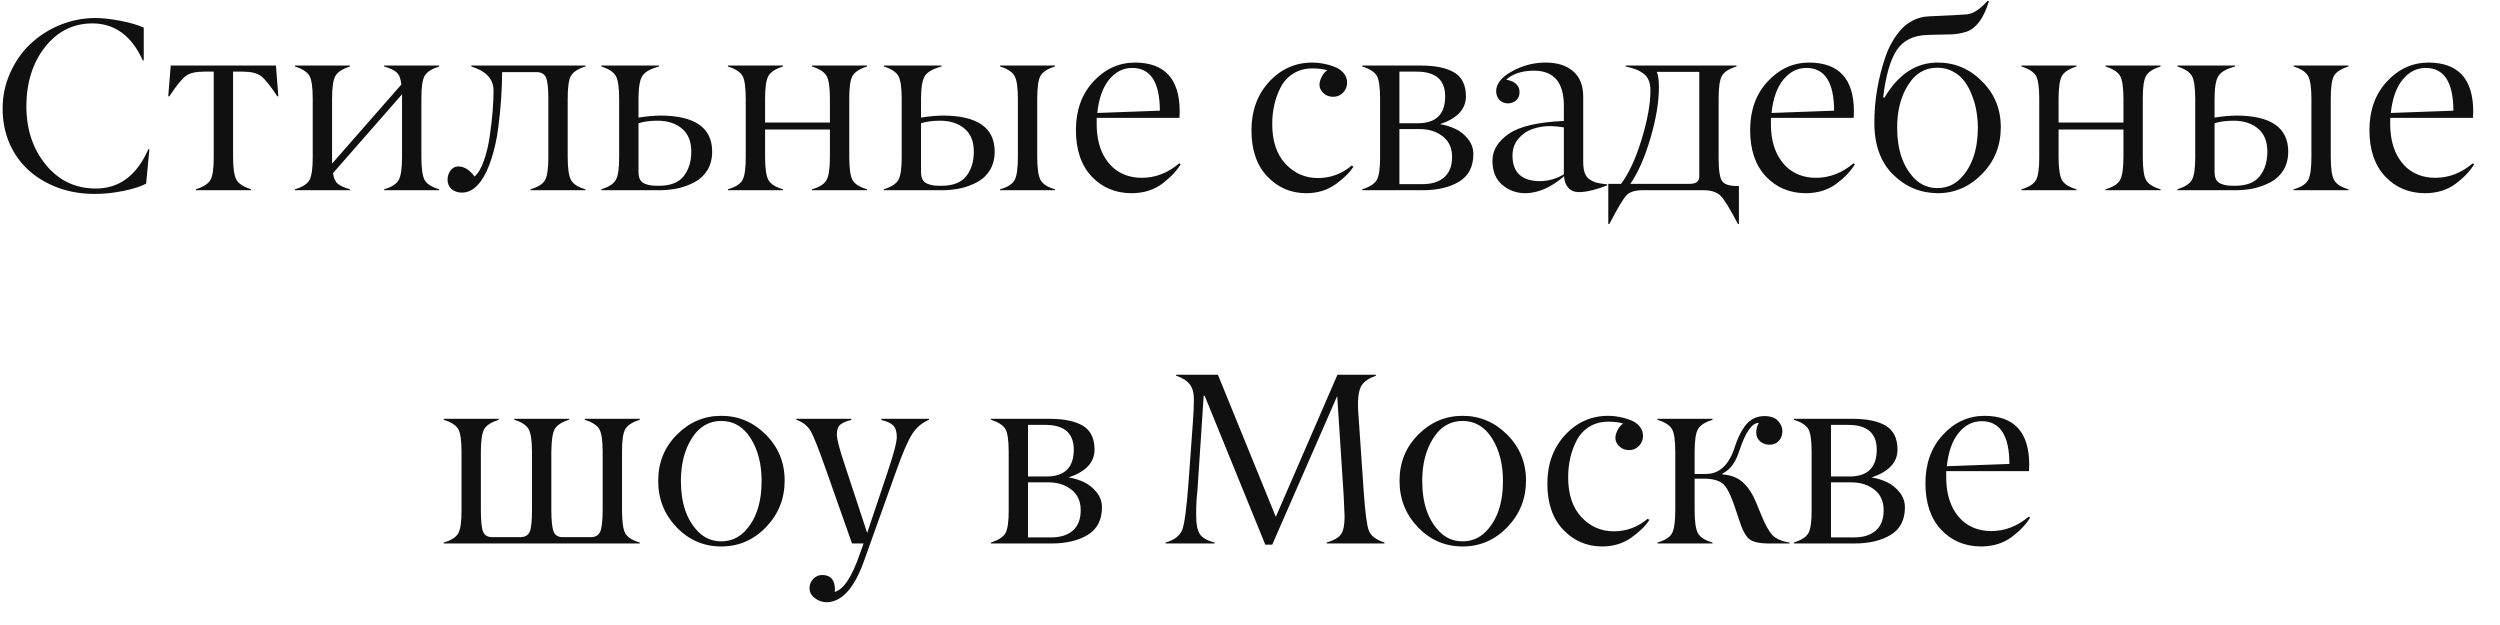 <?xml version="1.0" encoding="UTF-8"?> <svg xmlns="http://www.w3.org/2000/svg" width="92" height="23" viewBox="0 0 92 23" fill="none"> <path d="M3.471 7.136C3.008 7.136 2.57 7.063 2.157 6.917C1.747 6.767 1.389 6.559 1.084 6.292C0.78 6.026 0.538 5.695 0.359 5.299C0.184 4.901 0.096 4.466 0.096 3.994C0.096 3.534 0.188 3.098 0.373 2.685C0.557 2.271 0.803 1.918 1.111 1.625C1.421 1.33 1.785 1.095 2.201 0.922C2.62 0.75 3.055 0.663 3.506 0.663C3.77 0.663 4.076 0.697 4.424 0.764C4.776 0.832 5.064 0.915 5.29 1.015V2.223H5.255C4.848 1.321 4.232 0.867 3.409 0.861C2.7 0.861 2.117 1.149 1.66 1.727C1.206 2.304 0.976 3.027 0.97 3.897C0.97 4.762 1.21 5.485 1.691 6.068C2.168 6.648 2.781 6.938 3.528 6.938C4.392 6.938 5.037 6.455 5.461 5.488H5.497L5.378 6.758C5.176 6.864 4.897 6.953 4.543 7.026C4.165 7.103 3.808 7.139 3.471 7.136ZM8.929 2.636H8.577V5.774C8.577 6.196 8.62 6.479 8.705 6.622C8.787 6.763 8.964 6.877 9.236 6.965V7H7.21V6.965C7.48 6.88 7.657 6.767 7.742 6.626C7.827 6.48 7.868 6.196 7.865 5.774V2.636H7.505C7.2 2.636 6.976 2.69 6.833 2.799C6.689 2.907 6.488 3.156 6.23 3.546H6.191L6.283 2.412H10.155L10.243 3.546H10.207C9.95 3.156 9.749 2.907 9.605 2.799C9.462 2.69 9.236 2.636 8.929 2.636ZM14.795 5.774V3.471L12.255 6.372C12.279 6.553 12.337 6.684 12.431 6.763C12.528 6.842 12.677 6.909 12.879 6.965V7H10.854V6.965C11.126 6.886 11.303 6.774 11.385 6.631C11.47 6.481 11.511 6.196 11.508 5.774V3.634C11.508 3.206 11.467 2.923 11.385 2.786C11.3 2.645 11.123 2.532 10.854 2.447V2.412H12.879V2.447C12.61 2.532 12.433 2.645 12.348 2.786C12.263 2.929 12.22 3.212 12.22 3.634V6.02L14.769 3.111C14.748 2.9 14.693 2.753 14.602 2.671C14.514 2.586 14.359 2.512 14.136 2.447V2.412H16.162V2.447C15.893 2.532 15.715 2.645 15.63 2.786C15.545 2.932 15.504 3.215 15.507 3.634V5.774C15.507 6.202 15.548 6.487 15.63 6.631C15.712 6.774 15.89 6.886 16.162 6.965V7H14.136V6.965C14.406 6.889 14.583 6.777 14.668 6.631C14.753 6.484 14.795 6.199 14.795 5.774ZM19.739 2.654H18.478C18.478 2.967 18.466 3.29 18.443 3.621C18.422 3.952 18.386 4.316 18.333 4.715C18.283 5.11 18.201 5.484 18.087 5.835C17.976 6.187 17.841 6.47 17.683 6.684C17.483 6.953 17.256 7.088 17.002 7.088C16.849 7.088 16.722 7.045 16.619 6.96C16.52 6.875 16.47 6.758 16.47 6.609C16.47 6.486 16.506 6.375 16.58 6.275C16.653 6.175 16.748 6.125 16.865 6.125C17.082 6.125 17.281 6.249 17.463 6.495C17.595 6.386 17.709 6.193 17.806 5.915C17.905 5.636 17.979 5.329 18.025 4.992C18.075 4.655 18.11 4.347 18.131 4.069C18.151 3.791 18.162 3.546 18.162 3.335C18.162 2.91 17.889 2.614 17.344 2.447V2.412H21.545V2.447C21.276 2.529 21.099 2.642 21.014 2.786C20.932 2.923 20.891 3.206 20.891 3.634V5.774C20.891 6.199 20.933 6.484 21.018 6.631C21.103 6.78 21.279 6.892 21.545 6.965V7H19.524V6.965C19.796 6.886 19.974 6.774 20.056 6.631C20.138 6.487 20.179 6.202 20.179 5.774V3.634C20.179 3.241 20.149 2.979 20.091 2.847C20.029 2.718 19.912 2.654 19.739 2.654ZM24.261 7H22.13V6.965C22.402 6.88 22.58 6.766 22.662 6.622C22.747 6.473 22.788 6.19 22.785 5.774V3.634C22.785 3.218 22.744 2.938 22.662 2.794C22.577 2.648 22.399 2.532 22.13 2.447V2.412H24.252V2.447C23.942 2.529 23.738 2.644 23.642 2.79C23.545 2.937 23.497 3.218 23.497 3.634V4.328C23.754 4.284 24.018 4.259 24.288 4.253C25.565 4.253 26.205 4.694 26.208 5.576C26.208 5.834 26.151 6.06 26.037 6.253C25.922 6.443 25.767 6.591 25.571 6.697C25.377 6.802 25.171 6.88 24.951 6.93C24.734 6.977 24.504 7 24.261 7ZM25.439 5.589C25.442 5.214 25.329 4.93 25.101 4.737C24.875 4.541 24.572 4.442 24.191 4.442C23.927 4.442 23.696 4.473 23.497 4.535V6.332C23.497 6.443 23.516 6.536 23.554 6.609C23.595 6.679 23.655 6.73 23.734 6.763C23.813 6.795 23.889 6.815 23.962 6.824C24.039 6.833 24.132 6.837 24.244 6.837C24.669 6.837 24.975 6.719 25.162 6.481C25.347 6.244 25.439 5.947 25.439 5.589ZM30.541 5.774V4.768H28.155V5.774C28.155 6.199 28.197 6.484 28.282 6.631C28.367 6.777 28.544 6.889 28.814 6.965V7H26.788V6.965C27.061 6.886 27.238 6.774 27.32 6.631C27.405 6.481 27.446 6.196 27.443 5.774V3.634C27.443 3.206 27.402 2.923 27.32 2.786C27.235 2.645 27.058 2.532 26.788 2.447V2.412H28.814V2.447C28.544 2.532 28.367 2.645 28.282 2.786C28.197 2.929 28.155 3.212 28.155 3.634V4.508H30.541V3.634C30.541 3.212 30.498 2.929 30.414 2.786C30.329 2.645 30.151 2.532 29.882 2.447V2.412H31.908V2.447C31.638 2.532 31.461 2.645 31.376 2.786C31.291 2.932 31.25 3.215 31.253 3.634V5.774C31.253 6.202 31.294 6.487 31.376 6.631C31.458 6.774 31.635 6.886 31.908 6.965V7H29.882V6.965C30.151 6.889 30.329 6.777 30.414 6.631C30.498 6.484 30.541 6.199 30.541 5.774ZM37.458 5.774V3.634C37.458 3.212 37.416 2.929 37.331 2.786C37.246 2.642 37.07 2.529 36.803 2.447V2.412H38.825V2.447C38.555 2.529 38.378 2.642 38.293 2.786C38.211 2.923 38.17 3.206 38.17 3.634V5.774C38.17 6.199 38.212 6.484 38.297 6.631C38.382 6.78 38.558 6.892 38.825 6.965V7H36.803V6.965C37.073 6.892 37.25 6.78 37.335 6.631C37.417 6.487 37.458 6.202 37.458 5.774ZM34.659 7H32.527V6.965C32.8 6.88 32.977 6.766 33.059 6.622C33.144 6.473 33.185 6.19 33.182 5.774V3.634C33.182 3.218 33.141 2.938 33.059 2.794C32.974 2.648 32.797 2.532 32.527 2.447V2.412H34.65V2.447C34.339 2.529 34.136 2.644 34.039 2.79C33.942 2.937 33.894 3.218 33.894 3.634V4.328C34.152 4.284 34.416 4.259 34.685 4.253C35.962 4.253 36.602 4.694 36.605 5.576C36.605 5.834 36.548 6.06 36.434 6.253C36.32 6.443 36.165 6.591 35.968 6.697C35.775 6.802 35.568 6.88 35.349 6.93C35.132 6.977 34.902 7 34.659 7ZM35.836 5.589C35.839 5.214 35.727 4.93 35.498 4.737C35.273 4.541 34.969 4.442 34.588 4.442C34.325 4.442 34.093 4.473 33.894 4.535V6.332C33.894 6.443 33.913 6.536 33.951 6.609C33.992 6.679 34.052 6.73 34.131 6.763C34.21 6.795 34.287 6.815 34.36 6.824C34.436 6.833 34.53 6.837 34.641 6.837C35.066 6.837 35.372 6.719 35.56 6.481C35.744 6.244 35.836 5.947 35.836 5.589ZM41.664 2.5C41.333 2.5 41.05 2.644 40.815 2.931C40.581 3.218 40.436 3.626 40.38 4.157L42.683 4.073C42.68 3.024 42.34 2.5 41.664 2.5ZM43.404 4.337H40.358V4.579C40.358 4.79 40.379 4.992 40.42 5.185C40.461 5.375 40.525 5.554 40.613 5.721C40.704 5.885 40.814 6.029 40.943 6.152C41.072 6.272 41.227 6.367 41.409 6.438C41.593 6.508 41.797 6.543 42.02 6.543C42.518 6.543 42.976 6.366 43.395 6.011L43.448 6.046C43.301 6.292 43.074 6.531 42.767 6.763C42.456 6.994 42.077 7.11 41.628 7.11C41.037 7.104 40.55 6.897 40.169 6.49C39.786 6.08 39.594 5.512 39.594 4.785C39.594 4.059 39.808 3.464 40.235 3.001C40.66 2.541 41.167 2.308 41.756 2.302C42.86 2.302 43.413 2.903 43.413 4.104C43.413 4.166 43.41 4.243 43.404 4.337ZM48.295 2.518C48.031 2.518 47.8 2.579 47.601 2.702C47.401 2.825 47.248 2.989 47.139 3.194C47.031 3.399 46.95 3.616 46.898 3.845C46.845 4.073 46.818 4.312 46.818 4.561C46.818 5.191 46.981 5.68 47.306 6.029C47.631 6.377 48.028 6.552 48.497 6.552C48.966 6.552 49.382 6.398 49.745 6.09L49.807 6.134C49.669 6.351 49.448 6.568 49.143 6.785C48.838 7.001 48.478 7.11 48.062 7.11C47.497 7.107 47.02 6.9 46.634 6.49C46.247 6.083 46.054 5.519 46.054 4.798C46.054 4.078 46.27 3.481 46.704 3.01C47.141 2.535 47.677 2.299 48.312 2.302C48.438 2.302 48.567 2.315 48.699 2.342C48.834 2.365 48.969 2.403 49.103 2.456C49.241 2.506 49.354 2.582 49.442 2.685C49.53 2.787 49.574 2.906 49.574 3.041C49.574 3.181 49.524 3.304 49.424 3.41C49.325 3.512 49.205 3.563 49.064 3.563C48.923 3.563 48.805 3.52 48.708 3.432C48.529 3.271 48.509 3.064 48.647 2.812C48.699 2.709 48.765 2.635 48.844 2.588C48.704 2.541 48.52 2.518 48.295 2.518ZM52.355 7H50.132V6.965C50.401 6.88 50.579 6.767 50.664 6.626C50.748 6.48 50.79 6.196 50.787 5.774V3.634C50.787 3.206 50.746 2.923 50.664 2.786C50.579 2.645 50.401 2.532 50.132 2.447V2.412H52.281C52.82 2.412 53.231 2.497 53.516 2.667C53.803 2.84 53.946 3.133 53.946 3.546C53.946 4.015 53.628 4.356 52.993 4.57C53.195 4.602 53.385 4.661 53.564 4.746C53.743 4.831 53.897 4.955 54.025 5.119C54.154 5.28 54.219 5.463 54.219 5.668C54.219 6.134 54.044 6.473 53.696 6.684C53.347 6.895 52.9 7 52.355 7ZM51.498 2.636V4.535H52.175C52.846 4.535 53.182 4.205 53.182 3.546C53.182 2.939 52.831 2.636 52.131 2.636H51.498ZM51.498 4.75V6.776H52.338C52.684 6.779 52.953 6.695 53.147 6.525C53.34 6.355 53.437 6.106 53.437 5.778C53.437 5.447 53.322 5.194 53.094 5.018C52.865 4.839 52.58 4.75 52.237 4.75H51.498ZM55.66 5.726C55.66 6.042 55.747 6.278 55.919 6.433C56.095 6.588 56.343 6.666 56.662 6.666C56.973 6.666 57.269 6.583 57.55 6.416V4.688C57.406 4.662 57.244 4.646 57.062 4.64C56.825 4.64 56.603 4.675 56.398 4.746C56.193 4.816 56.019 4.936 55.876 5.106C55.732 5.276 55.66 5.482 55.66 5.726ZM56.451 2.601C56.018 2.601 55.676 2.711 55.427 2.931C55.591 2.96 55.714 3.014 55.796 3.093C55.881 3.172 55.922 3.275 55.919 3.401C55.916 3.521 55.876 3.618 55.796 3.691C55.72 3.761 55.621 3.799 55.498 3.805C55.372 3.805 55.268 3.764 55.185 3.682C55.106 3.597 55.064 3.492 55.058 3.366C55.058 3.084 55.253 2.837 55.643 2.623C56.032 2.409 56.445 2.302 56.882 2.302C57.304 2.302 57.639 2.408 57.888 2.619C58.137 2.83 58.262 3.142 58.262 3.555V5.945C58.262 6.112 58.279 6.249 58.315 6.354C58.35 6.457 58.408 6.537 58.49 6.596C58.575 6.654 58.665 6.697 58.758 6.723C58.855 6.747 58.984 6.767 59.145 6.785V6.82C58.993 6.884 58.815 6.943 58.613 6.996C58.414 7.045 58.246 7.07 58.108 7.07C57.941 7.07 57.809 7.016 57.712 6.908C57.616 6.796 57.565 6.656 57.559 6.486C57.081 6.896 56.608 7.104 56.139 7.11C55.808 7.11 55.523 7.007 55.282 6.802C55.042 6.597 54.922 6.301 54.922 5.915C54.922 5.531 55.124 5.2 55.528 4.921C55.927 4.649 56.601 4.492 57.55 4.451V3.893C57.55 3.032 57.184 2.601 56.451 2.601ZM62.687 7H60.446C60.167 7 59.97 7.063 59.852 7.189C59.73 7.321 59.52 7.672 59.224 8.244H59.185V6.767H59.655C59.942 6.383 60.194 5.838 60.411 5.132C60.627 4.426 60.736 3.824 60.736 3.326C60.736 3.18 60.714 3.055 60.67 2.953C60.629 2.85 60.563 2.767 60.472 2.702C60.384 2.638 60.292 2.588 60.195 2.553C60.099 2.515 59.976 2.479 59.826 2.447V2.412H63.904V2.447C63.632 2.529 63.453 2.644 63.368 2.79C63.286 2.934 63.245 3.215 63.245 3.634V5.822C63.245 6.273 63.291 6.558 63.381 6.675C63.466 6.789 63.652 6.846 63.94 6.846H63.992V8.244H63.957C63.655 7.667 63.438 7.316 63.307 7.193C63.169 7.064 62.962 7 62.687 7ZM59.998 6.767H62.173C62.413 6.767 62.533 6.676 62.533 6.495V2.645H60.969C61.022 2.765 61.048 2.954 61.048 3.212C61.048 3.751 60.945 4.371 60.74 5.071C60.538 5.768 60.291 6.333 59.998 6.767ZM66.475 2.5C66.144 2.5 65.861 2.644 65.627 2.931C65.393 3.218 65.248 3.626 65.192 4.157L67.495 4.073C67.492 3.024 67.152 2.5 66.475 2.5ZM68.215 4.337H65.17V4.579C65.17 4.79 65.19 4.992 65.231 5.185C65.272 5.375 65.337 5.554 65.425 5.721C65.516 5.885 65.626 6.029 65.754 6.152C65.883 6.272 66.039 6.367 66.22 6.438C66.405 6.508 66.608 6.543 66.831 6.543C67.329 6.543 67.788 6.366 68.207 6.011L68.259 6.046C68.113 6.292 67.886 6.531 67.578 6.763C67.268 6.994 66.888 7.11 66.44 7.11C65.848 7.104 65.362 6.897 64.981 6.49C64.597 6.08 64.405 5.512 64.405 4.785C64.405 4.059 64.619 3.464 65.047 3.001C65.472 2.541 65.978 2.308 66.567 2.302C67.672 2.302 68.224 2.903 68.224 4.104C68.224 4.166 68.221 4.243 68.215 4.337ZM70.457 6.574C70.688 6.805 70.969 6.921 71.3 6.921C71.631 6.921 71.911 6.805 72.14 6.574C72.567 6.143 72.783 5.518 72.786 4.697C72.786 4.507 72.769 4.315 72.737 4.122C72.708 3.925 72.655 3.729 72.579 3.533C72.506 3.333 72.414 3.158 72.302 3.005C72.194 2.853 72.052 2.73 71.876 2.636C71.703 2.54 71.51 2.491 71.296 2.491C70.839 2.491 70.478 2.705 70.215 3.133C69.948 3.558 69.815 4.079 69.815 4.697C69.815 5.512 70.029 6.137 70.457 6.574ZM71.309 2.302C71.936 2.302 72.48 2.532 72.939 2.992C73.402 3.455 73.632 4.021 73.629 4.688C73.629 5.362 73.399 5.934 72.939 6.402C72.477 6.874 71.932 7.11 71.305 7.11C70.672 7.104 70.127 6.877 69.67 6.429C69.207 5.975 68.976 5.336 68.976 4.513C68.976 3.689 69.115 2.874 69.393 2.065C69.46 1.875 69.541 1.699 69.635 1.538C69.728 1.374 69.838 1.221 69.964 1.081C70.093 0.94 70.244 0.827 70.417 0.742C70.593 0.657 70.779 0.61 70.975 0.602C71.79 0.566 72.264 0.542 72.399 0.527C72.627 0.498 72.876 0.331 73.146 0.026L73.19 0.052C73.005 0.659 72.737 1.028 72.386 1.16C72.189 1.224 71.995 1.259 71.801 1.265C71.611 1.268 71.418 1.272 71.221 1.278C71.025 1.284 70.925 1.287 70.922 1.287C70.407 1.302 70.03 1.491 69.793 1.854C69.559 2.217 69.394 2.793 69.301 3.581L69.345 3.599C69.855 2.734 70.509 2.302 71.309 2.302ZM78.143 5.774V4.768H75.756V5.774C75.756 6.199 75.799 6.484 75.884 6.631C75.969 6.777 76.146 6.889 76.415 6.965V7H74.39V6.965C74.662 6.886 74.839 6.774 74.921 6.631C75.006 6.481 75.047 6.196 75.044 5.774V3.634C75.044 3.206 75.003 2.923 74.921 2.786C74.836 2.645 74.659 2.532 74.39 2.447V2.412H76.415V2.447C76.146 2.532 75.969 2.645 75.884 2.786C75.799 2.929 75.756 3.212 75.756 3.634V4.508H78.143V3.634C78.143 3.212 78.1 2.929 78.015 2.786C77.93 2.645 77.753 2.532 77.483 2.447V2.412H79.509V2.447C79.24 2.532 79.062 2.645 78.978 2.786C78.893 2.932 78.852 3.215 78.855 3.634V5.774C78.855 6.202 78.895 6.487 78.978 6.631C79.06 6.774 79.237 6.886 79.509 6.965V7H77.483V6.965C77.753 6.889 77.93 6.777 78.015 6.631C78.1 6.484 78.143 6.199 78.143 5.774ZM85.06 5.774V3.634C85.06 3.212 85.017 2.929 84.932 2.786C84.847 2.642 84.671 2.529 84.405 2.447V2.412H86.426V2.447C86.157 2.529 85.98 2.642 85.894 2.786C85.812 2.923 85.772 3.206 85.772 3.634V5.774C85.772 6.199 85.814 6.484 85.899 6.631C85.984 6.78 86.16 6.892 86.426 6.965V7H84.405V6.965C84.674 6.892 84.852 6.78 84.936 6.631C85.019 6.487 85.06 6.202 85.06 5.774ZM82.26 7H80.129V6.965C80.401 6.88 80.579 6.766 80.661 6.622C80.746 6.473 80.787 6.19 80.784 5.774V3.634C80.784 3.218 80.743 2.938 80.661 2.794C80.576 2.648 80.398 2.532 80.129 2.447V2.412H82.251V2.447C81.941 2.529 81.737 2.644 81.641 2.79C81.544 2.937 81.496 3.218 81.496 3.634V4.328C81.753 4.284 82.017 4.259 82.287 4.253C83.564 4.253 84.204 4.694 84.207 5.576C84.207 5.834 84.15 6.06 84.036 6.253C83.921 6.443 83.766 6.591 83.57 6.697C83.376 6.802 83.17 6.88 82.95 6.93C82.733 6.977 82.503 7 82.26 7ZM83.438 5.589C83.441 5.214 83.328 4.93 83.1 4.737C82.874 4.541 82.571 4.442 82.19 4.442C81.926 4.442 81.695 4.473 81.496 4.535V6.332C81.496 6.443 81.515 6.536 81.553 6.609C81.594 6.679 81.654 6.73 81.733 6.763C81.812 6.795 81.888 6.815 81.961 6.824C82.038 6.833 82.131 6.837 82.243 6.837C82.668 6.837 82.974 6.719 83.161 6.481C83.346 6.244 83.438 5.947 83.438 5.589ZM89.265 2.5C88.934 2.5 88.651 2.644 88.417 2.931C88.183 3.218 88.038 3.626 87.982 4.157L90.285 4.073C90.282 3.024 89.942 2.5 89.265 2.5ZM91.005 4.337H87.96V4.579C87.96 4.79 87.981 4.992 88.022 5.185C88.062 5.375 88.127 5.554 88.215 5.721C88.306 5.885 88.415 6.029 88.544 6.152C88.673 6.272 88.829 6.367 89.01 6.438C89.195 6.508 89.398 6.543 89.621 6.543C90.119 6.543 90.578 6.366 90.997 6.011L91.049 6.046C90.903 6.292 90.676 6.531 90.368 6.763C90.058 6.994 89.678 7.11 89.23 7.11C88.638 7.104 88.152 6.897 87.771 6.49C87.387 6.08 87.195 5.512 87.195 4.785C87.195 4.059 87.409 3.464 87.837 3.001C88.262 2.541 88.769 2.308 89.357 2.302C90.462 2.302 91.014 2.903 91.014 4.104C91.014 4.166 91.011 4.243 91.005 4.337ZM23.545 19.965V20H16.329V19.965C16.602 19.886 16.779 19.774 16.861 19.631C16.946 19.481 16.987 19.196 16.984 18.774V16.634C16.984 16.206 16.943 15.923 16.861 15.786C16.776 15.645 16.599 15.532 16.329 15.447V15.412H18.355V15.447C18.085 15.532 17.908 15.645 17.823 15.786C17.738 15.929 17.696 16.212 17.696 16.634V18.774C17.696 19.172 17.724 19.438 17.779 19.569C17.835 19.704 17.951 19.77 18.127 19.767H19.146C19.319 19.767 19.435 19.701 19.493 19.569C19.549 19.44 19.577 19.175 19.577 18.774V16.634C19.577 16.212 19.534 15.929 19.449 15.786C19.364 15.642 19.189 15.529 18.922 15.447V15.412H20.943V15.447C20.677 15.529 20.501 15.642 20.416 15.786C20.337 15.92 20.294 16.203 20.289 16.634V18.774C20.289 19.164 20.318 19.429 20.377 19.569C20.435 19.707 20.552 19.773 20.728 19.767H21.739C21.912 19.767 22.027 19.701 22.086 19.569C22.145 19.438 22.175 19.172 22.178 18.774V16.634C22.178 16.212 22.136 15.929 22.051 15.786C21.966 15.645 21.789 15.532 21.519 15.447V15.412H23.545V15.447C23.275 15.532 23.098 15.645 23.013 15.786C22.928 15.932 22.887 16.215 22.89 16.634V18.774C22.89 19.202 22.931 19.487 23.013 19.631C23.095 19.774 23.273 19.886 23.545 19.965ZM25.703 19.574C25.931 19.805 26.211 19.921 26.542 19.921C26.873 19.921 27.154 19.805 27.386 19.574C27.814 19.146 28.027 18.52 28.027 17.697C28.027 17.079 27.894 16.558 27.627 16.133C27.358 15.705 26.996 15.491 26.542 15.491C26.088 15.491 25.726 15.705 25.456 16.133C25.19 16.558 25.057 17.079 25.057 17.697C25.057 18.518 25.272 19.143 25.703 19.574ZM28.875 17.684C28.875 18.352 28.647 18.923 28.19 19.398C27.733 19.873 27.184 20.11 26.542 20.11C25.9 20.11 25.352 19.874 24.898 19.402C24.444 18.928 24.219 18.356 24.222 17.689C24.222 17.018 24.452 16.452 24.912 15.992C25.372 15.532 25.915 15.302 26.542 15.302C27.172 15.302 27.718 15.532 28.181 15.992C28.644 16.455 28.875 17.019 28.875 17.684ZM29.302 15.447V15.412H31.328V15.456C31.143 15.497 31.008 15.554 30.923 15.627C30.838 15.698 30.796 15.818 30.796 15.988C30.796 16.161 30.898 16.55 31.104 17.157L31.912 19.613L32.642 17.434C32.882 16.73 33.002 16.279 33.002 16.08C33.002 15.887 32.958 15.746 32.87 15.658C32.782 15.57 32.637 15.503 32.435 15.456V15.412H34.188V15.447C33.934 15.553 33.728 15.726 33.573 15.966C33.415 16.206 33.216 16.666 32.976 17.346L31.798 20.637C31.438 21.648 30.977 22.156 30.418 22.162C30.266 22.162 30.122 22.112 29.987 22.013C29.855 21.913 29.79 21.79 29.79 21.644C29.79 21.515 29.835 21.402 29.926 21.305C30.017 21.209 30.127 21.16 30.255 21.16C30.566 21.16 30.723 21.337 30.726 21.692C30.726 21.724 30.723 21.755 30.717 21.784C31.045 21.69 31.351 21.23 31.635 20.404L31.78 20H31.354L30.418 17.346C30.14 16.552 29.945 16.058 29.834 15.865C29.722 15.671 29.545 15.532 29.302 15.447ZM38.688 20H36.465V19.965C36.734 19.88 36.912 19.767 36.997 19.627C37.081 19.48 37.123 19.196 37.12 18.774V16.634C37.12 16.206 37.079 15.923 36.997 15.786C36.912 15.645 36.734 15.532 36.465 15.447V15.412H38.614C39.153 15.412 39.565 15.497 39.849 15.667C40.136 15.84 40.279 16.133 40.279 16.546C40.279 17.015 39.961 17.356 39.326 17.57C39.528 17.602 39.718 17.661 39.897 17.746C40.076 17.831 40.23 17.955 40.358 18.119C40.487 18.28 40.552 18.463 40.552 18.669C40.552 19.134 40.377 19.473 40.029 19.684C39.68 19.895 39.233 20 38.688 20ZM37.831 15.636V17.535H38.508C39.179 17.535 39.515 17.205 39.515 16.546C39.515 15.94 39.165 15.636 38.464 15.636H37.831ZM37.831 17.75V19.776H38.671C39.017 19.779 39.286 19.695 39.48 19.525C39.673 19.355 39.77 19.106 39.77 18.778C39.77 18.447 39.655 18.194 39.427 18.018C39.198 17.839 38.913 17.75 38.57 17.75H37.831ZM44.019 18.936C44.016 19.276 44.062 19.517 44.155 19.657C44.249 19.795 44.431 19.898 44.7 19.965V20H42.894V19.965C43.213 19.874 43.417 19.719 43.505 19.499C43.593 19.273 43.672 18.67 43.742 17.689C43.827 16.484 43.877 15.796 43.892 15.623C43.921 15.251 43.935 14.94 43.935 14.691C43.935 14.454 43.884 14.271 43.782 14.142C43.679 14.01 43.512 13.905 43.281 13.826V13.79H44.819L46.95 19.02L49.218 13.79H50.633V13.826C50.378 13.919 50.205 14.035 50.114 14.173C49.982 14.372 49.943 14.76 49.996 15.337L50.185 18.093C50.237 18.86 50.3 19.338 50.373 19.525C50.447 19.719 50.639 19.865 50.949 19.965V20H48.822V19.965C49.098 19.883 49.276 19.777 49.358 19.648C49.44 19.52 49.481 19.304 49.481 19.002C49.481 18.941 49.47 18.679 49.446 18.216L49.209 14.573L46.818 20.044H46.563L44.331 14.564H44.296L44.063 18.084C44.034 18.298 44.019 18.582 44.019 18.936ZM52.984 19.574C53.212 19.805 53.492 19.921 53.823 19.921C54.154 19.921 54.435 19.805 54.667 19.574C55.095 19.146 55.309 18.52 55.309 17.697C55.309 17.079 55.175 16.558 54.909 16.133C54.639 15.705 54.277 15.491 53.823 15.491C53.369 15.491 53.007 15.705 52.738 16.133C52.471 16.558 52.338 17.079 52.338 17.697C52.338 18.518 52.553 19.143 52.984 19.574ZM56.157 17.684C56.157 18.352 55.928 18.923 55.471 19.398C55.014 19.873 54.465 20.11 53.823 20.11C53.182 20.11 52.634 19.874 52.18 19.402C51.726 18.928 51.5 18.356 51.503 17.689C51.503 17.018 51.733 16.452 52.193 15.992C52.653 15.532 53.196 15.302 53.823 15.302C54.453 15.302 54.999 15.532 55.462 15.992C55.925 16.455 56.157 17.019 56.157 17.684ZM59.185 15.518C58.921 15.518 58.69 15.579 58.49 15.702C58.291 15.825 58.137 15.989 58.029 16.194C57.92 16.399 57.84 16.616 57.787 16.845C57.734 17.073 57.708 17.312 57.708 17.561C57.708 18.191 57.871 18.68 58.196 19.029C58.521 19.377 58.918 19.552 59.387 19.552C59.855 19.552 60.272 19.398 60.635 19.09L60.696 19.134C60.559 19.351 60.337 19.568 60.033 19.785C59.728 20.002 59.368 20.11 58.952 20.11C58.386 20.107 57.91 19.9 57.523 19.49C57.137 19.083 56.943 18.519 56.943 17.798C56.943 17.078 57.16 16.481 57.594 16.01C58.03 15.535 58.566 15.299 59.202 15.302C59.328 15.302 59.457 15.315 59.589 15.342C59.724 15.365 59.858 15.403 59.993 15.456C60.131 15.506 60.244 15.582 60.331 15.685C60.419 15.787 60.463 15.906 60.463 16.041C60.463 16.181 60.414 16.304 60.314 16.41C60.214 16.512 60.094 16.564 59.954 16.564C59.813 16.564 59.694 16.52 59.598 16.432C59.419 16.27 59.398 16.064 59.536 15.812C59.589 15.71 59.655 15.635 59.734 15.588C59.593 15.541 59.41 15.518 59.185 15.518ZM61.65 18.774V16.634C61.65 16.206 61.609 15.923 61.527 15.786C61.442 15.645 61.265 15.532 60.995 15.447V15.412H63.021V15.447C62.752 15.532 62.574 15.645 62.489 15.786C62.404 15.929 62.362 16.212 62.362 16.634V17.442H62.775C63.273 17.442 63.627 17.113 63.838 16.454C63.888 16.301 63.94 16.168 63.992 16.054C64.045 15.937 64.114 15.818 64.199 15.698C64.284 15.578 64.386 15.484 64.506 15.416C64.629 15.349 64.766 15.314 64.915 15.311C65.149 15.311 65.319 15.368 65.425 15.482C65.536 15.6 65.592 15.729 65.592 15.869C65.592 16.013 65.548 16.131 65.46 16.225C65.375 16.319 65.261 16.366 65.117 16.366C64.988 16.366 64.874 16.325 64.774 16.243C64.678 16.158 64.629 16.051 64.629 15.922C64.629 15.799 64.66 15.679 64.722 15.562C64.47 15.562 64.23 15.91 64.001 16.607C63.869 17.018 63.666 17.29 63.39 17.425V17.46C63.698 17.48 63.947 17.577 64.137 17.75C64.328 17.923 64.489 18.166 64.621 18.48L64.801 18.919C64.953 19.3 65.097 19.559 65.231 19.697C65.363 19.831 65.571 19.921 65.856 19.965V20H65.1C64.745 20 64.501 19.944 64.366 19.833C64.234 19.722 64.112 19.489 64.001 19.134L63.926 18.91C63.745 18.342 63.584 17.984 63.443 17.838C63.296 17.689 63.044 17.614 62.687 17.614H62.362V18.774C62.362 19.199 62.404 19.484 62.489 19.631C62.574 19.777 62.752 19.889 63.021 19.965V20H60.995V19.965C61.268 19.886 61.445 19.774 61.527 19.631C61.609 19.487 61.65 19.202 61.65 18.774ZM68.237 20H66.014V19.965C66.283 19.88 66.46 19.767 66.545 19.627C66.63 19.48 66.671 19.196 66.668 18.774V16.634C66.668 16.206 66.627 15.923 66.545 15.786C66.46 15.645 66.283 15.532 66.014 15.447V15.412H68.163C68.702 15.412 69.113 15.497 69.397 15.667C69.685 15.84 69.828 16.133 69.828 16.546C69.828 17.015 69.51 17.356 68.874 17.57C69.077 17.602 69.267 17.661 69.446 17.746C69.624 17.831 69.778 17.955 69.907 18.119C70.036 18.28 70.101 18.463 70.101 18.669C70.101 19.134 69.926 19.473 69.578 19.684C69.229 19.895 68.782 20 68.237 20ZM67.38 15.636V17.535H68.057C68.728 17.535 69.064 17.205 69.064 16.546C69.064 15.94 68.713 15.636 68.013 15.636H67.38ZM67.38 17.75V19.776H68.22C68.565 19.779 68.835 19.695 69.028 19.525C69.222 19.355 69.318 19.106 69.318 18.778C69.318 18.447 69.204 18.194 68.976 18.018C68.747 17.839 68.461 17.75 68.119 17.75H67.38ZM72.926 15.5C72.595 15.5 72.312 15.644 72.078 15.931C71.844 16.218 71.699 16.627 71.643 17.157L73.946 17.073C73.943 16.024 73.603 15.5 72.926 15.5ZM74.666 17.337H71.621V17.579C71.621 17.79 71.642 17.992 71.683 18.185C71.724 18.375 71.788 18.554 71.876 18.721C71.967 18.885 72.077 19.029 72.206 19.152C72.335 19.272 72.49 19.367 72.671 19.438C72.856 19.508 73.06 19.543 73.282 19.543C73.78 19.543 74.239 19.366 74.658 19.011L74.71 19.046C74.564 19.293 74.337 19.531 74.029 19.763C73.719 19.994 73.339 20.11 72.891 20.11C72.299 20.104 71.813 19.898 71.432 19.49C71.048 19.08 70.856 18.512 70.856 17.785C70.856 17.059 71.07 16.464 71.498 16.001C71.923 15.541 72.43 15.308 73.019 15.302C74.123 15.302 74.675 15.903 74.675 17.104C74.675 17.166 74.672 17.243 74.666 17.337Z" fill="#101010"></path> </svg> 